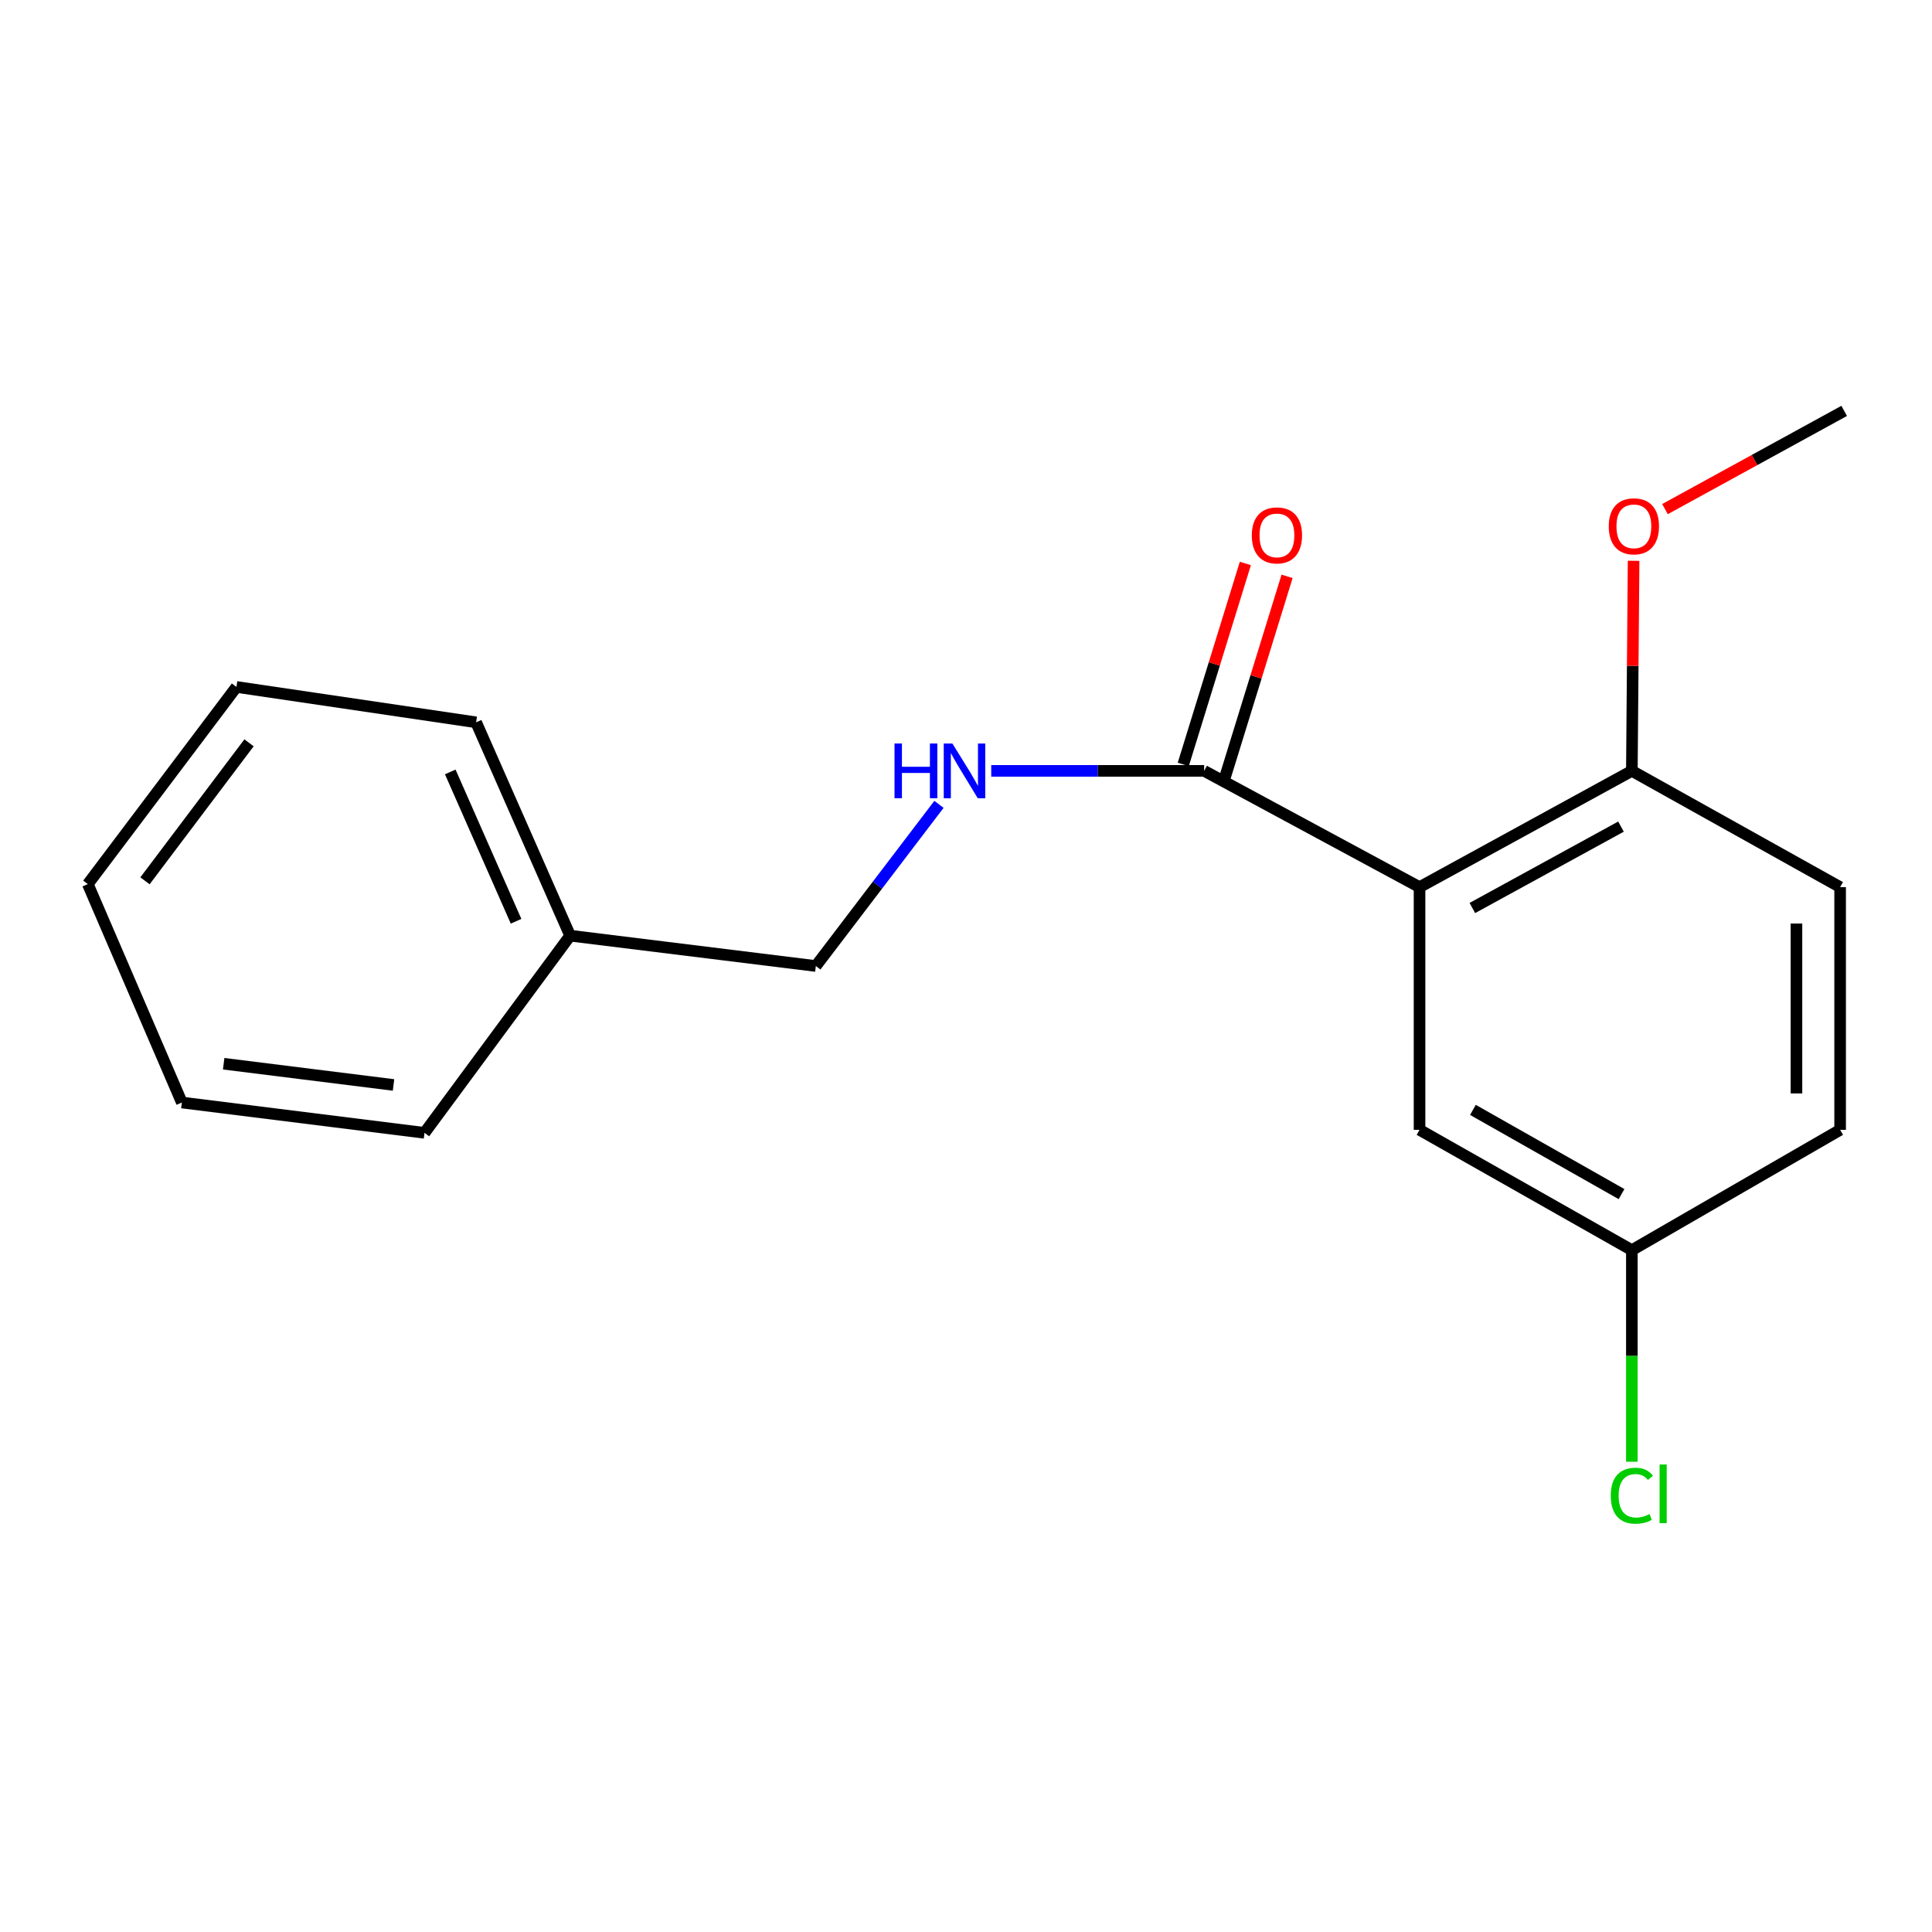 <?xml version='1.0' encoding='iso-8859-1'?>
<svg version='1.1' baseProfile='full'
              xmlns='http://www.w3.org/2000/svg'
                      xmlns:rdkit='http://www.rdkit.org/xml'
                      xmlns:xlink='http://www.w3.org/1999/xlink'
                  xml:space='preserve'
width='1000px' height='1000px' viewBox='0 0 1000 1000'>
<!-- END OF HEADER -->
<rect style='opacity:1.0;fill:#FFFFFF;stroke:none' width='1000' height='1000' x='0' y='0'> </rect>
<path class='bond-0' d='M 734.751,459.18 L 623.259,399.001' style='fill:none;fill-rule:evenodd;stroke:#000000;stroke-width:6px;stroke-linecap:butt;stroke-linejoin:miter;stroke-opacity:1' />
<path class='bond-2' d='M 734.751,459.18 L 844.648,399.001' style='fill:none;fill-rule:evenodd;stroke:#000000;stroke-width:6px;stroke-linecap:butt;stroke-linejoin:miter;stroke-opacity:1' />
<path class='bond-2' d='M 762.093,469.98 L 839.021,427.854' style='fill:none;fill-rule:evenodd;stroke:#000000;stroke-width:6px;stroke-linecap:butt;stroke-linejoin:miter;stroke-opacity:1' />
<path class='bond-3' d='M 734.751,459.18 L 734.751,584.8' style='fill:none;fill-rule:evenodd;stroke:#000000;stroke-width:6px;stroke-linecap:butt;stroke-linejoin:miter;stroke-opacity:1' />
<path class='bond-1' d='M 623.259,399.001 L 568.161,399.001' style='fill:none;fill-rule:evenodd;stroke:#000000;stroke-width:6px;stroke-linecap:butt;stroke-linejoin:miter;stroke-opacity:1' />
<path class='bond-1' d='M 568.161,399.001 L 513.062,399.001' style='fill:none;fill-rule:evenodd;stroke:#0000FF;stroke-width:6px;stroke-linecap:butt;stroke-linejoin:miter;stroke-opacity:1' />
<path class='bond-4' d='M 634.058,402.336 L 650.123,350.329' style='fill:none;fill-rule:evenodd;stroke:#000000;stroke-width:6px;stroke-linecap:butt;stroke-linejoin:miter;stroke-opacity:1' />
<path class='bond-4' d='M 650.123,350.329 L 666.188,298.322' style='fill:none;fill-rule:evenodd;stroke:#FF0000;stroke-width:6px;stroke-linecap:butt;stroke-linejoin:miter;stroke-opacity:1' />
<path class='bond-4' d='M 612.46,395.665 L 628.525,343.658' style='fill:none;fill-rule:evenodd;stroke:#000000;stroke-width:6px;stroke-linecap:butt;stroke-linejoin:miter;stroke-opacity:1' />
<path class='bond-4' d='M 628.525,343.658 L 644.59,291.651' style='fill:none;fill-rule:evenodd;stroke:#FF0000;stroke-width:6px;stroke-linecap:butt;stroke-linejoin:miter;stroke-opacity:1' />
<path class='bond-7' d='M 486.016,416.335 L 454.147,458.171' style='fill:none;fill-rule:evenodd;stroke:#0000FF;stroke-width:6px;stroke-linecap:butt;stroke-linejoin:miter;stroke-opacity:1' />
<path class='bond-7' d='M 454.147,458.171 L 422.277,500.007' style='fill:none;fill-rule:evenodd;stroke:#000000;stroke-width:6px;stroke-linecap:butt;stroke-linejoin:miter;stroke-opacity:1' />
<path class='bond-5' d='M 844.648,399.001 L 952.448,459.18' style='fill:none;fill-rule:evenodd;stroke:#000000;stroke-width:6px;stroke-linecap:butt;stroke-linejoin:miter;stroke-opacity:1' />
<path class='bond-10' d='M 844.648,399.001 L 845.096,344.633' style='fill:none;fill-rule:evenodd;stroke:#000000;stroke-width:6px;stroke-linecap:butt;stroke-linejoin:miter;stroke-opacity:1' />
<path class='bond-10' d='M 845.096,344.633 L 845.543,290.265' style='fill:none;fill-rule:evenodd;stroke:#FF0000;stroke-width:6px;stroke-linecap:butt;stroke-linejoin:miter;stroke-opacity:1' />
<path class='bond-6' d='M 734.751,584.8 L 844.648,647.076' style='fill:none;fill-rule:evenodd;stroke:#000000;stroke-width:6px;stroke-linecap:butt;stroke-linejoin:miter;stroke-opacity:1' />
<path class='bond-6' d='M 762.38,574.475 L 839.308,618.068' style='fill:none;fill-rule:evenodd;stroke:#000000;stroke-width:6px;stroke-linecap:butt;stroke-linejoin:miter;stroke-opacity:1' />
<path class='bond-18' d='M 952.448,459.18 L 952.448,584.8' style='fill:none;fill-rule:evenodd;stroke:#000000;stroke-width:6px;stroke-linecap:butt;stroke-linejoin:miter;stroke-opacity:1' />
<path class='bond-18' d='M 929.843,478.023 L 929.843,565.957' style='fill:none;fill-rule:evenodd;stroke:#000000;stroke-width:6px;stroke-linecap:butt;stroke-linejoin:miter;stroke-opacity:1' />
<path class='bond-8' d='M 844.648,647.076 L 952.448,584.8' style='fill:none;fill-rule:evenodd;stroke:#000000;stroke-width:6px;stroke-linecap:butt;stroke-linejoin:miter;stroke-opacity:1' />
<path class='bond-9' d='M 844.648,647.076 L 844.648,701.831' style='fill:none;fill-rule:evenodd;stroke:#000000;stroke-width:6px;stroke-linecap:butt;stroke-linejoin:miter;stroke-opacity:1' />
<path class='bond-9' d='M 844.648,701.831 L 844.648,756.586' style='fill:none;fill-rule:evenodd;stroke:#00CC00;stroke-width:6px;stroke-linecap:butt;stroke-linejoin:miter;stroke-opacity:1' />
<path class='bond-11' d='M 422.277,500.007 L 295.1,484.296' style='fill:none;fill-rule:evenodd;stroke:#000000;stroke-width:6px;stroke-linecap:butt;stroke-linejoin:miter;stroke-opacity:1' />
<path class='bond-12' d='M 861.794,263.512 L 908.17,238.093' style='fill:none;fill-rule:evenodd;stroke:#FF0000;stroke-width:6px;stroke-linecap:butt;stroke-linejoin:miter;stroke-opacity:1' />
<path class='bond-12' d='M 908.17,238.093 L 954.545,212.674' style='fill:none;fill-rule:evenodd;stroke:#000000;stroke-width:6px;stroke-linecap:butt;stroke-linejoin:miter;stroke-opacity:1' />
<path class='bond-13' d='M 295.1,484.296 L 246.437,373.872' style='fill:none;fill-rule:evenodd;stroke:#000000;stroke-width:6px;stroke-linecap:butt;stroke-linejoin:miter;stroke-opacity:1' />
<path class='bond-13' d='M 267.115,476.848 L 233.051,399.551' style='fill:none;fill-rule:evenodd;stroke:#000000;stroke-width:6px;stroke-linecap:butt;stroke-linejoin:miter;stroke-opacity:1' />
<path class='bond-14' d='M 295.1,484.296 L 219.725,586.357' style='fill:none;fill-rule:evenodd;stroke:#000000;stroke-width:6px;stroke-linecap:butt;stroke-linejoin:miter;stroke-opacity:1' />
<path class='bond-16' d='M 246.437,373.872 L 122.386,355.562' style='fill:none;fill-rule:evenodd;stroke:#000000;stroke-width:6px;stroke-linecap:butt;stroke-linejoin:miter;stroke-opacity:1' />
<path class='bond-15' d='M 219.725,586.357 L 94.13,570.659' style='fill:none;fill-rule:evenodd;stroke:#000000;stroke-width:6px;stroke-linecap:butt;stroke-linejoin:miter;stroke-opacity:1' />
<path class='bond-15' d='M 203.689,561.572 L 115.773,550.584' style='fill:none;fill-rule:evenodd;stroke:#000000;stroke-width:6px;stroke-linecap:butt;stroke-linejoin:miter;stroke-opacity:1' />
<path class='bond-17' d='M 94.13,570.659 L 45.455,457.61' style='fill:none;fill-rule:evenodd;stroke:#000000;stroke-width:6px;stroke-linecap:butt;stroke-linejoin:miter;stroke-opacity:1' />
<path class='bond-19' d='M 122.386,355.562 L 45.455,457.61' style='fill:none;fill-rule:evenodd;stroke:#000000;stroke-width:6px;stroke-linecap:butt;stroke-linejoin:miter;stroke-opacity:1' />
<path class='bond-19' d='M 128.897,384.477 L 75.044,455.91' style='fill:none;fill-rule:evenodd;stroke:#000000;stroke-width:6px;stroke-linecap:butt;stroke-linejoin:miter;stroke-opacity:1' />
<path  class='atom-2' d='M 463.001 384.841
L 466.841 384.841
L 466.841 396.881
L 481.321 396.881
L 481.321 384.841
L 485.161 384.841
L 485.161 413.161
L 481.321 413.161
L 481.321 400.081
L 466.841 400.081
L 466.841 413.161
L 463.001 413.161
L 463.001 384.841
' fill='#0000FF'/>
<path  class='atom-2' d='M 492.961 384.841
L 502.241 399.841
Q 503.161 401.321, 504.641 404.001
Q 506.121 406.681, 506.201 406.841
L 506.201 384.841
L 509.961 384.841
L 509.961 413.161
L 506.081 413.161
L 496.121 396.761
Q 494.961 394.841, 493.721 392.641
Q 492.521 390.441, 492.161 389.761
L 492.161 413.161
L 488.481 413.161
L 488.481 384.841
L 492.961 384.841
' fill='#0000FF'/>
<path  class='atom-5' d='M 647.934 277.115
Q 647.934 270.315, 651.294 266.515
Q 654.654 262.715, 660.934 262.715
Q 667.214 262.715, 670.574 266.515
Q 673.934 270.315, 673.934 277.115
Q 673.934 283.995, 670.534 287.915
Q 667.134 291.795, 660.934 291.795
Q 654.694 291.795, 651.294 287.915
Q 647.934 284.035, 647.934 277.115
M 660.934 288.595
Q 665.254 288.595, 667.574 285.715
Q 669.934 282.795, 669.934 277.115
Q 669.934 271.555, 667.574 268.755
Q 665.254 265.915, 660.934 265.915
Q 656.614 265.915, 654.254 268.715
Q 651.934 271.515, 651.934 277.115
Q 651.934 282.835, 654.254 285.715
Q 656.614 288.595, 660.934 288.595
' fill='#FF0000'/>
<path  class='atom-10' d='M 833.728 774.179
Q 833.728 767.139, 837.008 763.459
Q 840.328 759.739, 846.608 759.739
Q 852.448 759.739, 855.568 763.859
L 852.928 766.019
Q 850.648 763.019, 846.608 763.019
Q 842.328 763.019, 840.048 765.899
Q 837.808 768.739, 837.808 774.179
Q 837.808 779.779, 840.128 782.659
Q 842.488 785.539, 847.048 785.539
Q 850.168 785.539, 853.808 783.659
L 854.928 786.659
Q 853.448 787.619, 851.208 788.179
Q 848.968 788.739, 846.488 788.739
Q 840.328 788.739, 837.008 784.979
Q 833.728 781.219, 833.728 774.179
' fill='#00CC00'/>
<path  class='atom-10' d='M 859.008 758.019
L 862.688 758.019
L 862.688 788.379
L 859.008 788.379
L 859.008 758.019
' fill='#00CC00'/>
<path  class='atom-11' d='M 832.691 272.418
Q 832.691 265.618, 836.051 261.818
Q 839.411 258.018, 845.691 258.018
Q 851.971 258.018, 855.331 261.818
Q 858.691 265.618, 858.691 272.418
Q 858.691 279.298, 855.291 283.218
Q 851.891 287.098, 845.691 287.098
Q 839.451 287.098, 836.051 283.218
Q 832.691 279.338, 832.691 272.418
M 845.691 283.898
Q 850.011 283.898, 852.331 281.018
Q 854.691 278.098, 854.691 272.418
Q 854.691 266.858, 852.331 264.058
Q 850.011 261.218, 845.691 261.218
Q 841.371 261.218, 839.011 264.018
Q 836.691 266.818, 836.691 272.418
Q 836.691 278.138, 839.011 281.018
Q 841.371 283.898, 845.691 283.898
' fill='#FF0000'/>
</svg>
